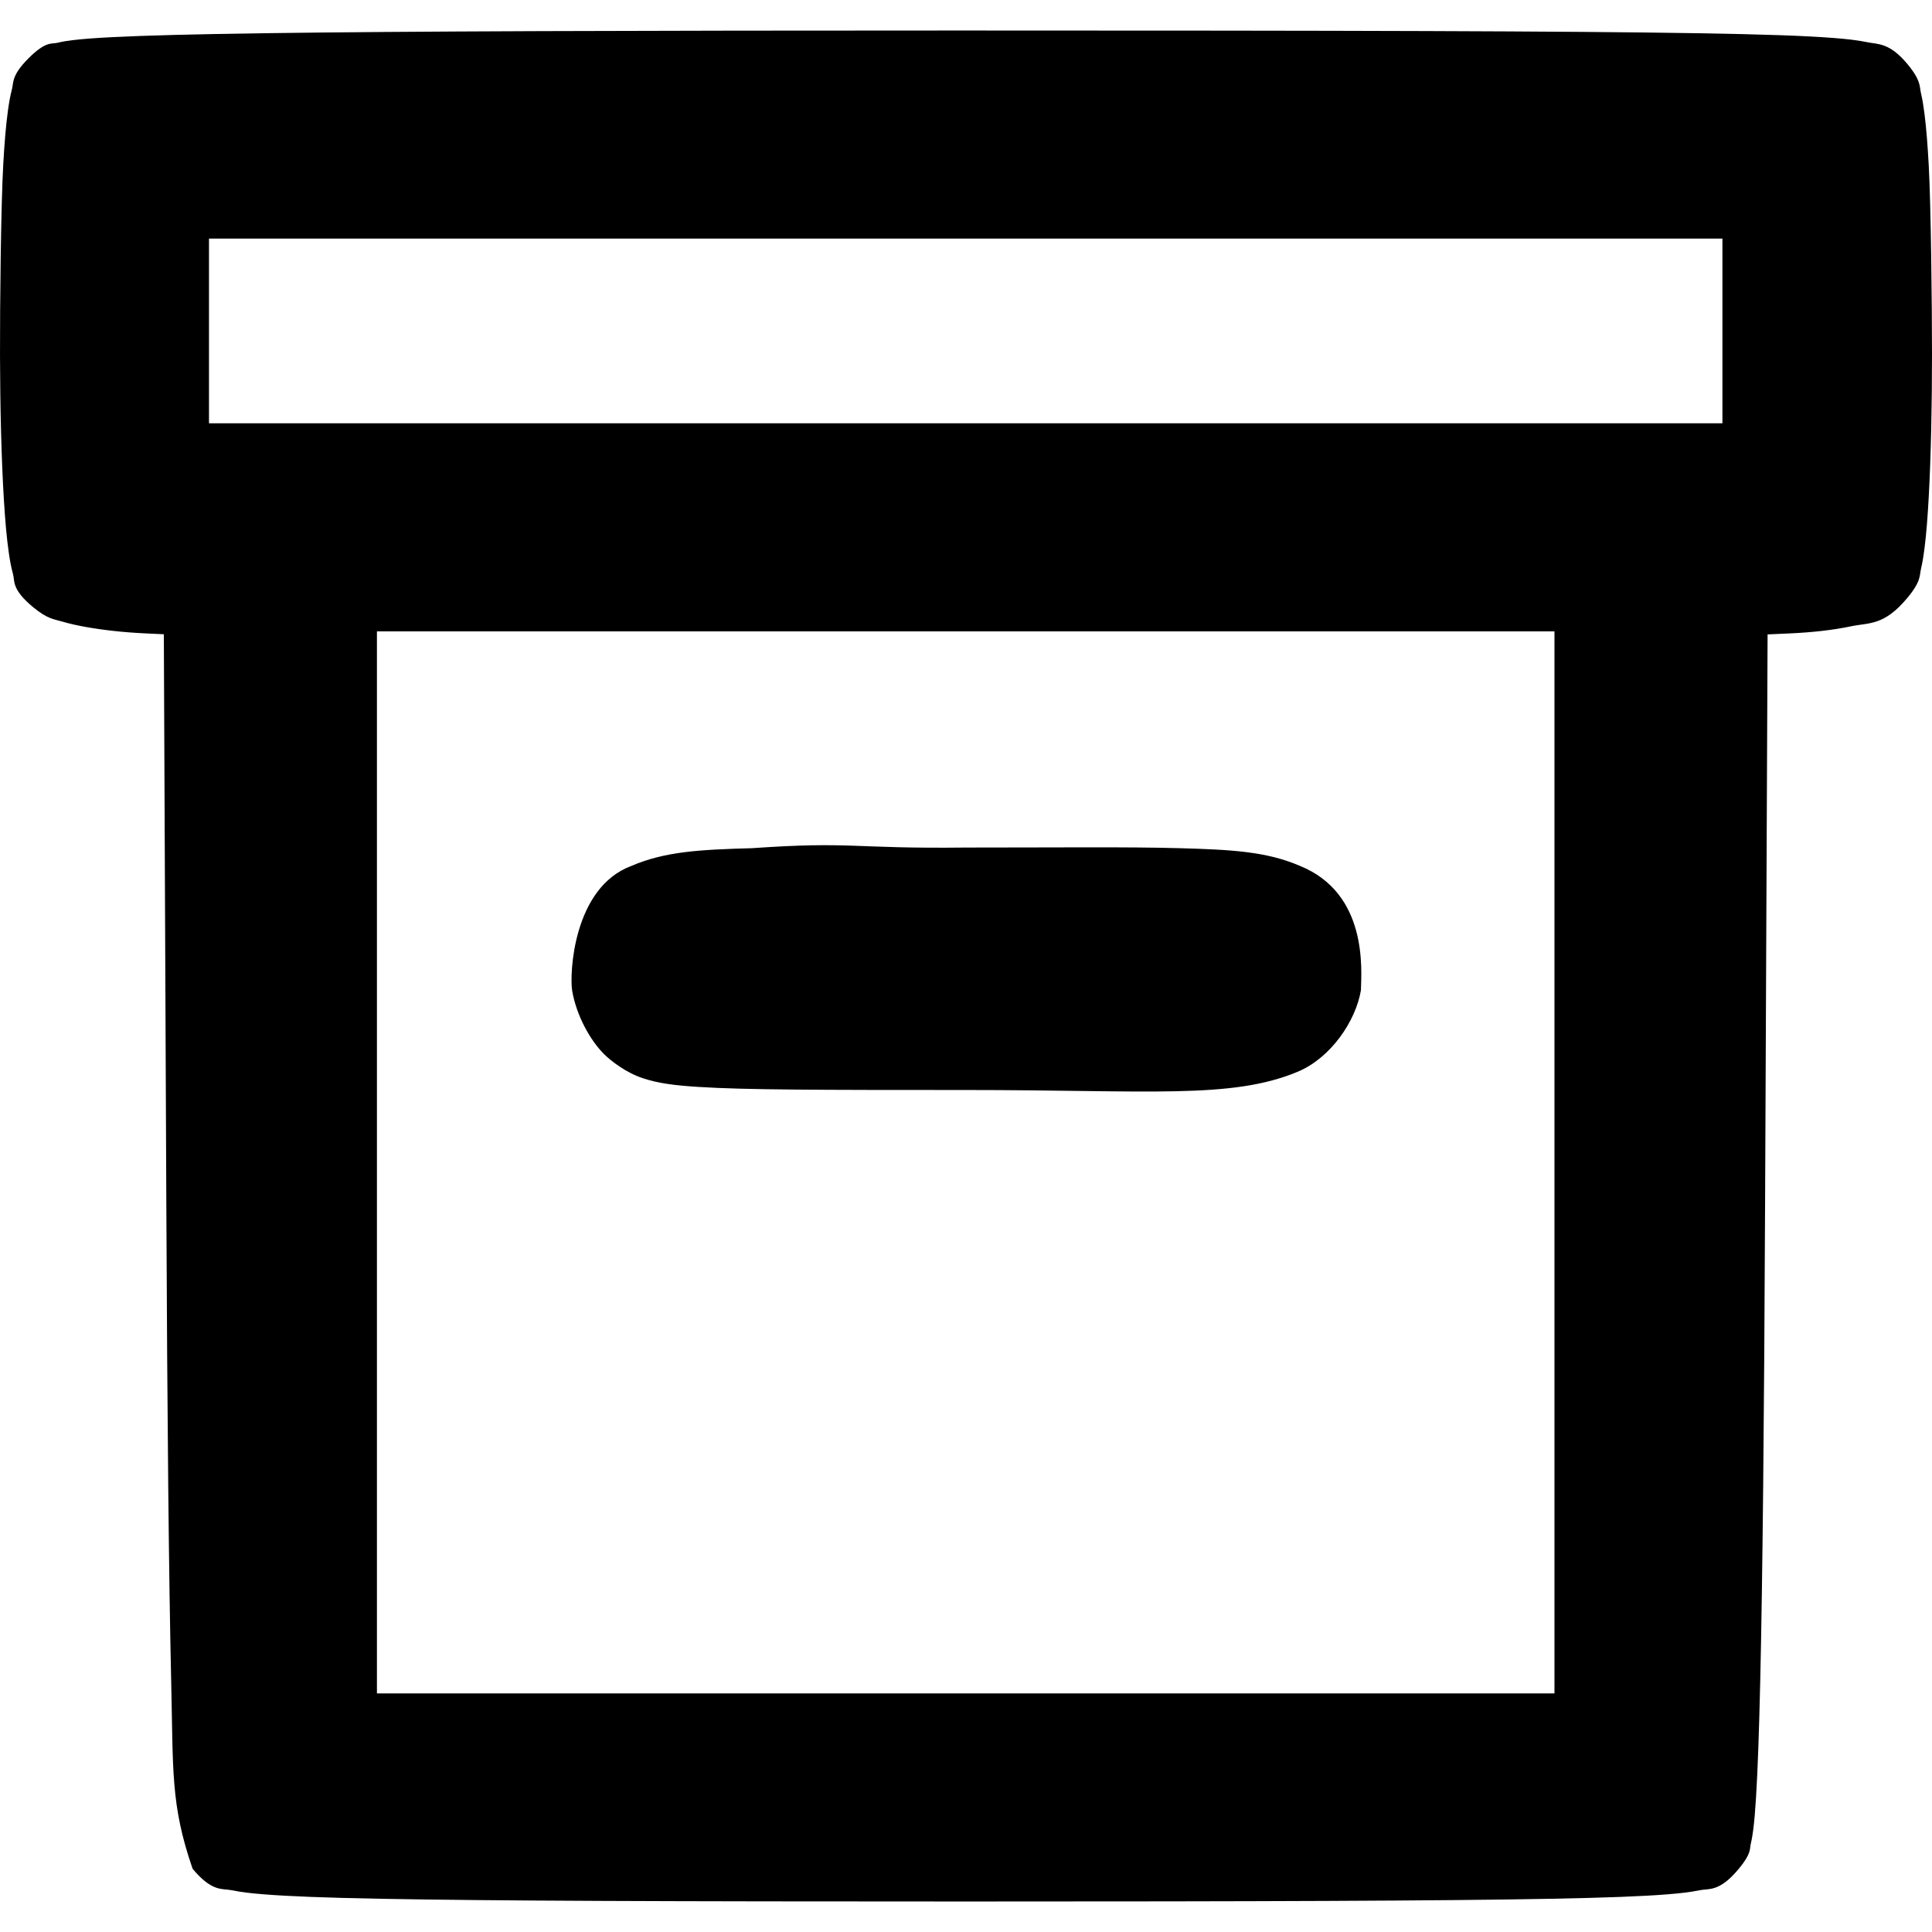 <svg viewBox="0 0 500 500">
  <defs/>
  <path d="M250.133 7.895c-87.667 0-145.384.192-181.637.699-18.126.253-30.858.582-39.486 1.021-4.314.22-7.568.455-10.26.787-1.346.166-2.524.337-3.955.684-1.431.347-2.906-.51-7.393 3.976-4.46 4.46-3.843 6.227-4.322 8.077-.479 1.85-.764 3.57-1.03 5.504-.529 3.865-.903 8.475-1.204 13.81C.242 53.124-.027 78.561.002 92.008c.03 13.446.358 26.831 1.008 37.41.325 5.29.717 9.838 1.27 13.656.276 1.91.568 3.606 1.083 5.479.516 1.873-.426 3.908 5.194 8.572 3.737 3.101 5.429 3.11 7.465 3.715 2.035.604 4.1 1.05 6.357 1.45 4.515.799 9.733 1.371 15.127 1.624l4.894.23.645 147.352c.247 56.381.644 96.696 1.252 123.381.555 23.242-.218 32.079 5.55 48.76 5.066 6.102 7.727 5.057 10.169 5.56 2.441.503 4.943.783 8.21 1.047 6.536.529 15.969.883 30.094 1.154 28.252.543 75.089.707 151.604.707 76.515 0 123.352-.164 151.603-.707 14.126-.271 23.557-.625 30.092-1.154 3.268-.264 5.771-.544 8.213-1.047 2.442-.503 5.103.542 10.168-5.56 3.332-4.014 2.79-5.168 3.094-6.44.304-1.272.463-2.32.617-3.492.308-2.342.534-5.082.75-8.58.432-6.996.786-16.905 1.09-30.248.608-26.685 1.005-67 1.252-123.38l.646-147.317 5.403-.239c6.053-.266 11.447-.856 16.166-1.851 4.718-.995 8.542-.052 14.654-7.416 3.555-4.283 3.073-5.739 3.486-7.496.413-1.758.667-3.433.907-5.317.478-3.767.824-8.28 1.105-13.498.563-10.436.832-23.567.83-36.728-.002-13.161-.273-38.292-.838-48.729-.282-5.218-.63-9.73-1.11-13.498-.239-1.883-.496-3.557-.91-5.314-.413-1.758.07-3.216-3.484-7.498-4.667-5.624-7.693-5.108-10.306-5.655-2.614-.546-5.329-.844-8.965-1.127-7.273-.564-18.076-.936-34.918-1.216-33.684-.56-91.307-.703-189.336-.703zM54.086 61.746h391.676v47.797H54.086V91.645zm43.465 101.649h304.744v274.859H97.551v-137.43zm97.088 56.113c-13.421.37-22.541.845-31.184 4.57-15.16 5.576-16.09 28.069-15.377 32.318 1.082 6.372 4.638 12.794 8.197 16.354 1.846 1.845 5.779 4.86 10.006 6.264 4.228 1.403 8.442 1.89 14.434 2.277 11.984.773 31.614.8 69.209.8 47.83 0 68.792 2.427 85.928-4.728 8.568-3.577 15.003-13.1 16.353-21.074.12-5.212 1.89-25.054-15.812-32.21-8.643-3.726-17.763-4.201-31.184-4.571-13.42-.37-31.115-.164-55.285-.164-29.484.346-29.271-1.651-55.285.164z"/>
</svg>
